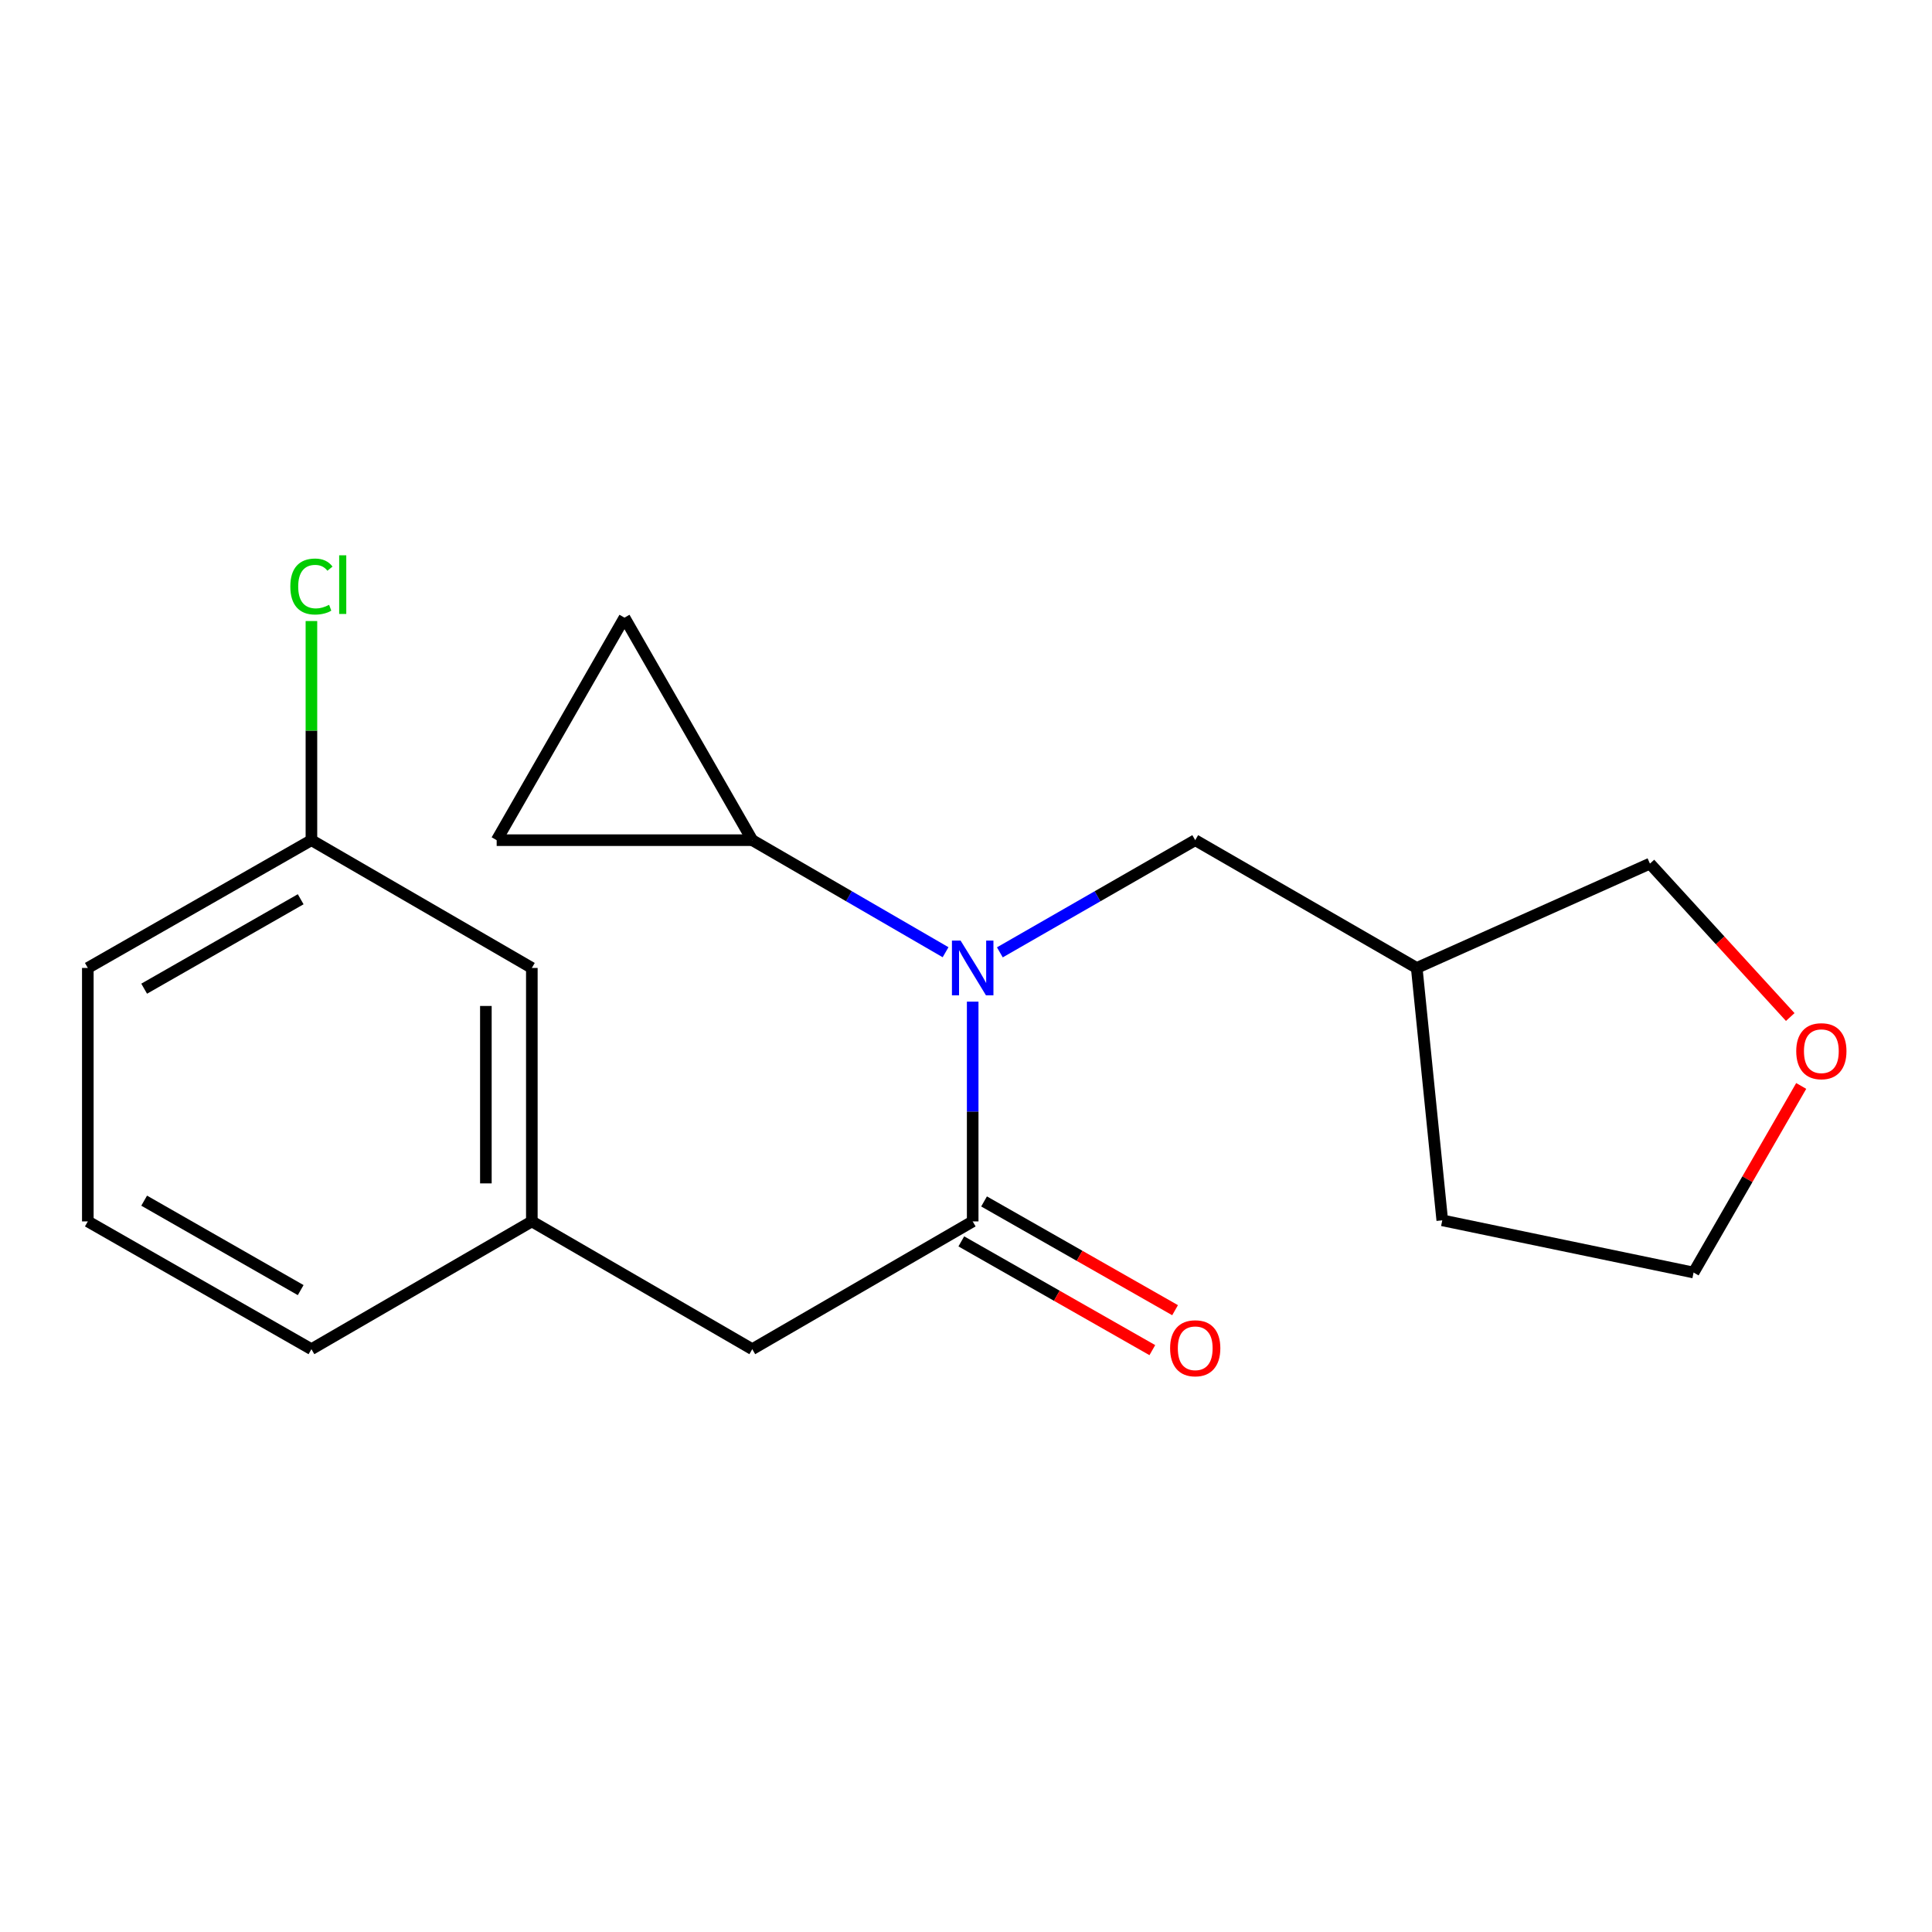 <?xml version='1.0' encoding='iso-8859-1'?>
<svg version='1.1' baseProfile='full'
              xmlns='http://www.w3.org/2000/svg'
                      xmlns:rdkit='http://www.rdkit.org/xml'
                      xmlns:xlink='http://www.w3.org/1999/xlink'
                  xml:space='preserve'
width='1000px' height='1000px' viewBox='0 0 1000 1000'>
<!-- END OF HEADER -->
<rect style='opacity:1.0;fill:#FFFFFF;stroke:none' width='1000' height='1000' x='0' y='0'> </rect>
<path class='bond-0' d='M 503.462,632.198 L 503.462,575.324' style='fill:none;fill-rule:evenodd;stroke:#000000;stroke-width:6px;stroke-linecap:butt;stroke-linejoin:miter;stroke-opacity:1' />
<path class='bond-0' d='M 503.462,575.324 L 503.462,518.45' style='fill:none;fill-rule:evenodd;stroke:#0000FF;stroke-width:6px;stroke-linecap:butt;stroke-linejoin:miter;stroke-opacity:1' />
<path class='bond-4' d='M 503.462,632.198 L 389.377,698.334' style='fill:none;fill-rule:evenodd;stroke:#000000;stroke-width:6px;stroke-linecap:butt;stroke-linejoin:miter;stroke-opacity:1' />
<path class='bond-6' d='M 497.577,642.535 L 547.012,670.681' style='fill:none;fill-rule:evenodd;stroke:#000000;stroke-width:6px;stroke-linecap:butt;stroke-linejoin:miter;stroke-opacity:1' />
<path class='bond-6' d='M 547.012,670.681 L 596.446,698.828' style='fill:none;fill-rule:evenodd;stroke:#FF0000;stroke-width:6px;stroke-linecap:butt;stroke-linejoin:miter;stroke-opacity:1' />
<path class='bond-6' d='M 509.348,621.861 L 558.782,650.008' style='fill:none;fill-rule:evenodd;stroke:#000000;stroke-width:6px;stroke-linecap:butt;stroke-linejoin:miter;stroke-opacity:1' />
<path class='bond-6' d='M 558.782,650.008 L 608.217,678.154' style='fill:none;fill-rule:evenodd;stroke:#FF0000;stroke-width:6px;stroke-linecap:butt;stroke-linejoin:miter;stroke-opacity:1' />
<path class='bond-1' d='M 489.426,492.873 L 439.401,463.874' style='fill:none;fill-rule:evenodd;stroke:#0000FF;stroke-width:6px;stroke-linecap:butt;stroke-linejoin:miter;stroke-opacity:1' />
<path class='bond-1' d='M 439.401,463.874 L 389.377,434.874' style='fill:none;fill-rule:evenodd;stroke:#000000;stroke-width:6px;stroke-linecap:butt;stroke-linejoin:miter;stroke-opacity:1' />
<path class='bond-5' d='M 517.523,492.937 L 568.084,463.906' style='fill:none;fill-rule:evenodd;stroke:#0000FF;stroke-width:6px;stroke-linecap:butt;stroke-linejoin:miter;stroke-opacity:1' />
<path class='bond-5' d='M 568.084,463.906 L 618.645,434.874' style='fill:none;fill-rule:evenodd;stroke:#000000;stroke-width:6px;stroke-linecap:butt;stroke-linejoin:miter;stroke-opacity:1' />
<path class='bond-2' d='M 389.377,434.874 L 323.228,319.692' style='fill:none;fill-rule:evenodd;stroke:#000000;stroke-width:6px;stroke-linecap:butt;stroke-linejoin:miter;stroke-opacity:1' />
<path class='bond-3' d='M 389.377,434.874 L 257.079,434.874' style='fill:none;fill-rule:evenodd;stroke:#000000;stroke-width:6px;stroke-linecap:butt;stroke-linejoin:miter;stroke-opacity:1' />
<path class='bond-19' d='M 323.228,319.692 L 257.079,434.874' style='fill:none;fill-rule:evenodd;stroke:#000000;stroke-width:6px;stroke-linecap:butt;stroke-linejoin:miter;stroke-opacity:1' />
<path class='bond-7' d='M 389.377,698.334 L 275.278,632.198' style='fill:none;fill-rule:evenodd;stroke:#000000;stroke-width:6px;stroke-linecap:butt;stroke-linejoin:miter;stroke-opacity:1' />
<path class='bond-9' d='M 618.645,434.874 L 733.299,501.01' style='fill:none;fill-rule:evenodd;stroke:#000000;stroke-width:6px;stroke-linecap:butt;stroke-linejoin:miter;stroke-opacity:1' />
<path class='bond-10' d='M 275.278,632.198 L 275.278,501.01' style='fill:none;fill-rule:evenodd;stroke:#000000;stroke-width:6px;stroke-linecap:butt;stroke-linejoin:miter;stroke-opacity:1' />
<path class='bond-10' d='M 251.488,612.52 L 251.488,520.688' style='fill:none;fill-rule:evenodd;stroke:#000000;stroke-width:6px;stroke-linecap:butt;stroke-linejoin:miter;stroke-opacity:1' />
<path class='bond-15' d='M 275.278,632.198 L 161.192,698.334' style='fill:none;fill-rule:evenodd;stroke:#000000;stroke-width:6px;stroke-linecap:butt;stroke-linejoin:miter;stroke-opacity:1' />
<path class='bond-8' d='M 926.627,526.411 L 890.316,486.709' style='fill:none;fill-rule:evenodd;stroke:#FF0000;stroke-width:6px;stroke-linecap:butt;stroke-linejoin:miter;stroke-opacity:1' />
<path class='bond-8' d='M 890.316,486.709 L 854.006,447.007' style='fill:none;fill-rule:evenodd;stroke:#000000;stroke-width:6px;stroke-linecap:butt;stroke-linejoin:miter;stroke-opacity:1' />
<path class='bond-21' d='M 932.305,562.086 L 904.449,610.372' style='fill:none;fill-rule:evenodd;stroke:#FF0000;stroke-width:6px;stroke-linecap:butt;stroke-linejoin:miter;stroke-opacity:1' />
<path class='bond-21' d='M 904.449,610.372 L 876.593,658.658' style='fill:none;fill-rule:evenodd;stroke:#000000;stroke-width:6px;stroke-linecap:butt;stroke-linejoin:miter;stroke-opacity:1' />
<path class='bond-13' d='M 733.299,501.01 L 854.006,447.007' style='fill:none;fill-rule:evenodd;stroke:#000000;stroke-width:6px;stroke-linecap:butt;stroke-linejoin:miter;stroke-opacity:1' />
<path class='bond-17' d='M 733.299,501.01 L 746.516,631.643' style='fill:none;fill-rule:evenodd;stroke:#000000;stroke-width:6px;stroke-linecap:butt;stroke-linejoin:miter;stroke-opacity:1' />
<path class='bond-11' d='M 275.278,501.01 L 161.192,434.874' style='fill:none;fill-rule:evenodd;stroke:#000000;stroke-width:6px;stroke-linecap:butt;stroke-linejoin:miter;stroke-opacity:1' />
<path class='bond-12' d='M 161.192,434.874 L 161.192,378.162' style='fill:none;fill-rule:evenodd;stroke:#000000;stroke-width:6px;stroke-linecap:butt;stroke-linejoin:miter;stroke-opacity:1' />
<path class='bond-12' d='M 161.192,378.162 L 161.192,321.45' style='fill:none;fill-rule:evenodd;stroke:#00CC00;stroke-width:6px;stroke-linecap:butt;stroke-linejoin:miter;stroke-opacity:1' />
<path class='bond-20' d='M 161.192,434.874 L 45.455,501.01' style='fill:none;fill-rule:evenodd;stroke:#000000;stroke-width:6px;stroke-linecap:butt;stroke-linejoin:miter;stroke-opacity:1' />
<path class='bond-20' d='M 155.635,465.45 L 74.618,511.745' style='fill:none;fill-rule:evenodd;stroke:#000000;stroke-width:6px;stroke-linecap:butt;stroke-linejoin:miter;stroke-opacity:1' />
<path class='bond-14' d='M 45.455,632.198 L 161.192,698.334' style='fill:none;fill-rule:evenodd;stroke:#000000;stroke-width:6px;stroke-linecap:butt;stroke-linejoin:miter;stroke-opacity:1' />
<path class='bond-14' d='M 74.618,621.463 L 155.635,667.758' style='fill:none;fill-rule:evenodd;stroke:#000000;stroke-width:6px;stroke-linecap:butt;stroke-linejoin:miter;stroke-opacity:1' />
<path class='bond-18' d='M 45.455,632.198 L 45.455,501.01' style='fill:none;fill-rule:evenodd;stroke:#000000;stroke-width:6px;stroke-linecap:butt;stroke-linejoin:miter;stroke-opacity:1' />
<path class='bond-16' d='M 876.593,658.658 L 746.516,631.643' style='fill:none;fill-rule:evenodd;stroke:#000000;stroke-width:6px;stroke-linecap:butt;stroke-linejoin:miter;stroke-opacity:1' />
<path  class='atom-1' d='M 497.202 486.85
L 506.482 501.85
Q 507.402 503.33, 508.882 506.01
Q 510.362 508.69, 510.442 508.85
L 510.442 486.85
L 514.202 486.85
L 514.202 515.17
L 510.322 515.17
L 500.362 498.77
Q 499.202 496.85, 497.962 494.65
Q 496.762 492.45, 496.402 491.77
L 496.402 515.17
L 492.722 515.17
L 492.722 486.85
L 497.202 486.85
' fill='#0000FF'/>
<path  class='atom-7' d='M 605.645 697.859
Q 605.645 691.059, 609.005 687.259
Q 612.365 683.459, 618.645 683.459
Q 624.925 683.459, 628.285 687.259
Q 631.645 691.059, 631.645 697.859
Q 631.645 704.739, 628.245 708.659
Q 624.845 712.539, 618.645 712.539
Q 612.405 712.539, 609.005 708.659
Q 605.645 704.779, 605.645 697.859
M 618.645 709.339
Q 622.965 709.339, 625.285 706.459
Q 627.645 703.539, 627.645 697.859
Q 627.645 692.299, 625.285 689.499
Q 622.965 686.659, 618.645 686.659
Q 614.325 686.659, 611.965 689.459
Q 609.645 692.259, 609.645 697.859
Q 609.645 703.579, 611.965 706.459
Q 614.325 709.339, 618.645 709.339
' fill='#FF0000'/>
<path  class='atom-9' d='M 929.729 544.097
Q 929.729 537.297, 933.089 533.497
Q 936.449 529.697, 942.729 529.697
Q 949.009 529.697, 952.369 533.497
Q 955.729 537.297, 955.729 544.097
Q 955.729 550.977, 952.329 554.897
Q 948.929 558.777, 942.729 558.777
Q 936.489 558.777, 933.089 554.897
Q 929.729 551.017, 929.729 544.097
M 942.729 555.577
Q 947.049 555.577, 949.369 552.697
Q 951.729 549.777, 951.729 544.097
Q 951.729 538.537, 949.369 535.737
Q 947.049 532.897, 942.729 532.897
Q 938.409 532.897, 936.049 535.697
Q 933.729 538.497, 933.729 544.097
Q 933.729 549.817, 936.049 552.697
Q 938.409 555.577, 942.729 555.577
' fill='#FF0000'/>
<path  class='atom-13' d='M 150.272 303.583
Q 150.272 296.543, 153.552 292.863
Q 156.872 289.143, 163.152 289.143
Q 168.992 289.143, 172.112 293.263
L 169.472 295.423
Q 167.192 292.423, 163.152 292.423
Q 158.872 292.423, 156.592 295.303
Q 154.352 298.143, 154.352 303.583
Q 154.352 309.183, 156.672 312.063
Q 159.032 314.943, 163.592 314.943
Q 166.712 314.943, 170.352 313.063
L 171.472 316.063
Q 169.992 317.023, 167.752 317.583
Q 165.512 318.143, 163.032 318.143
Q 156.872 318.143, 153.552 314.383
Q 150.272 310.623, 150.272 303.583
' fill='#00CC00'/>
<path  class='atom-13' d='M 175.552 287.423
L 179.232 287.423
L 179.232 317.783
L 175.552 317.783
L 175.552 287.423
' fill='#00CC00'/>
</svg>
